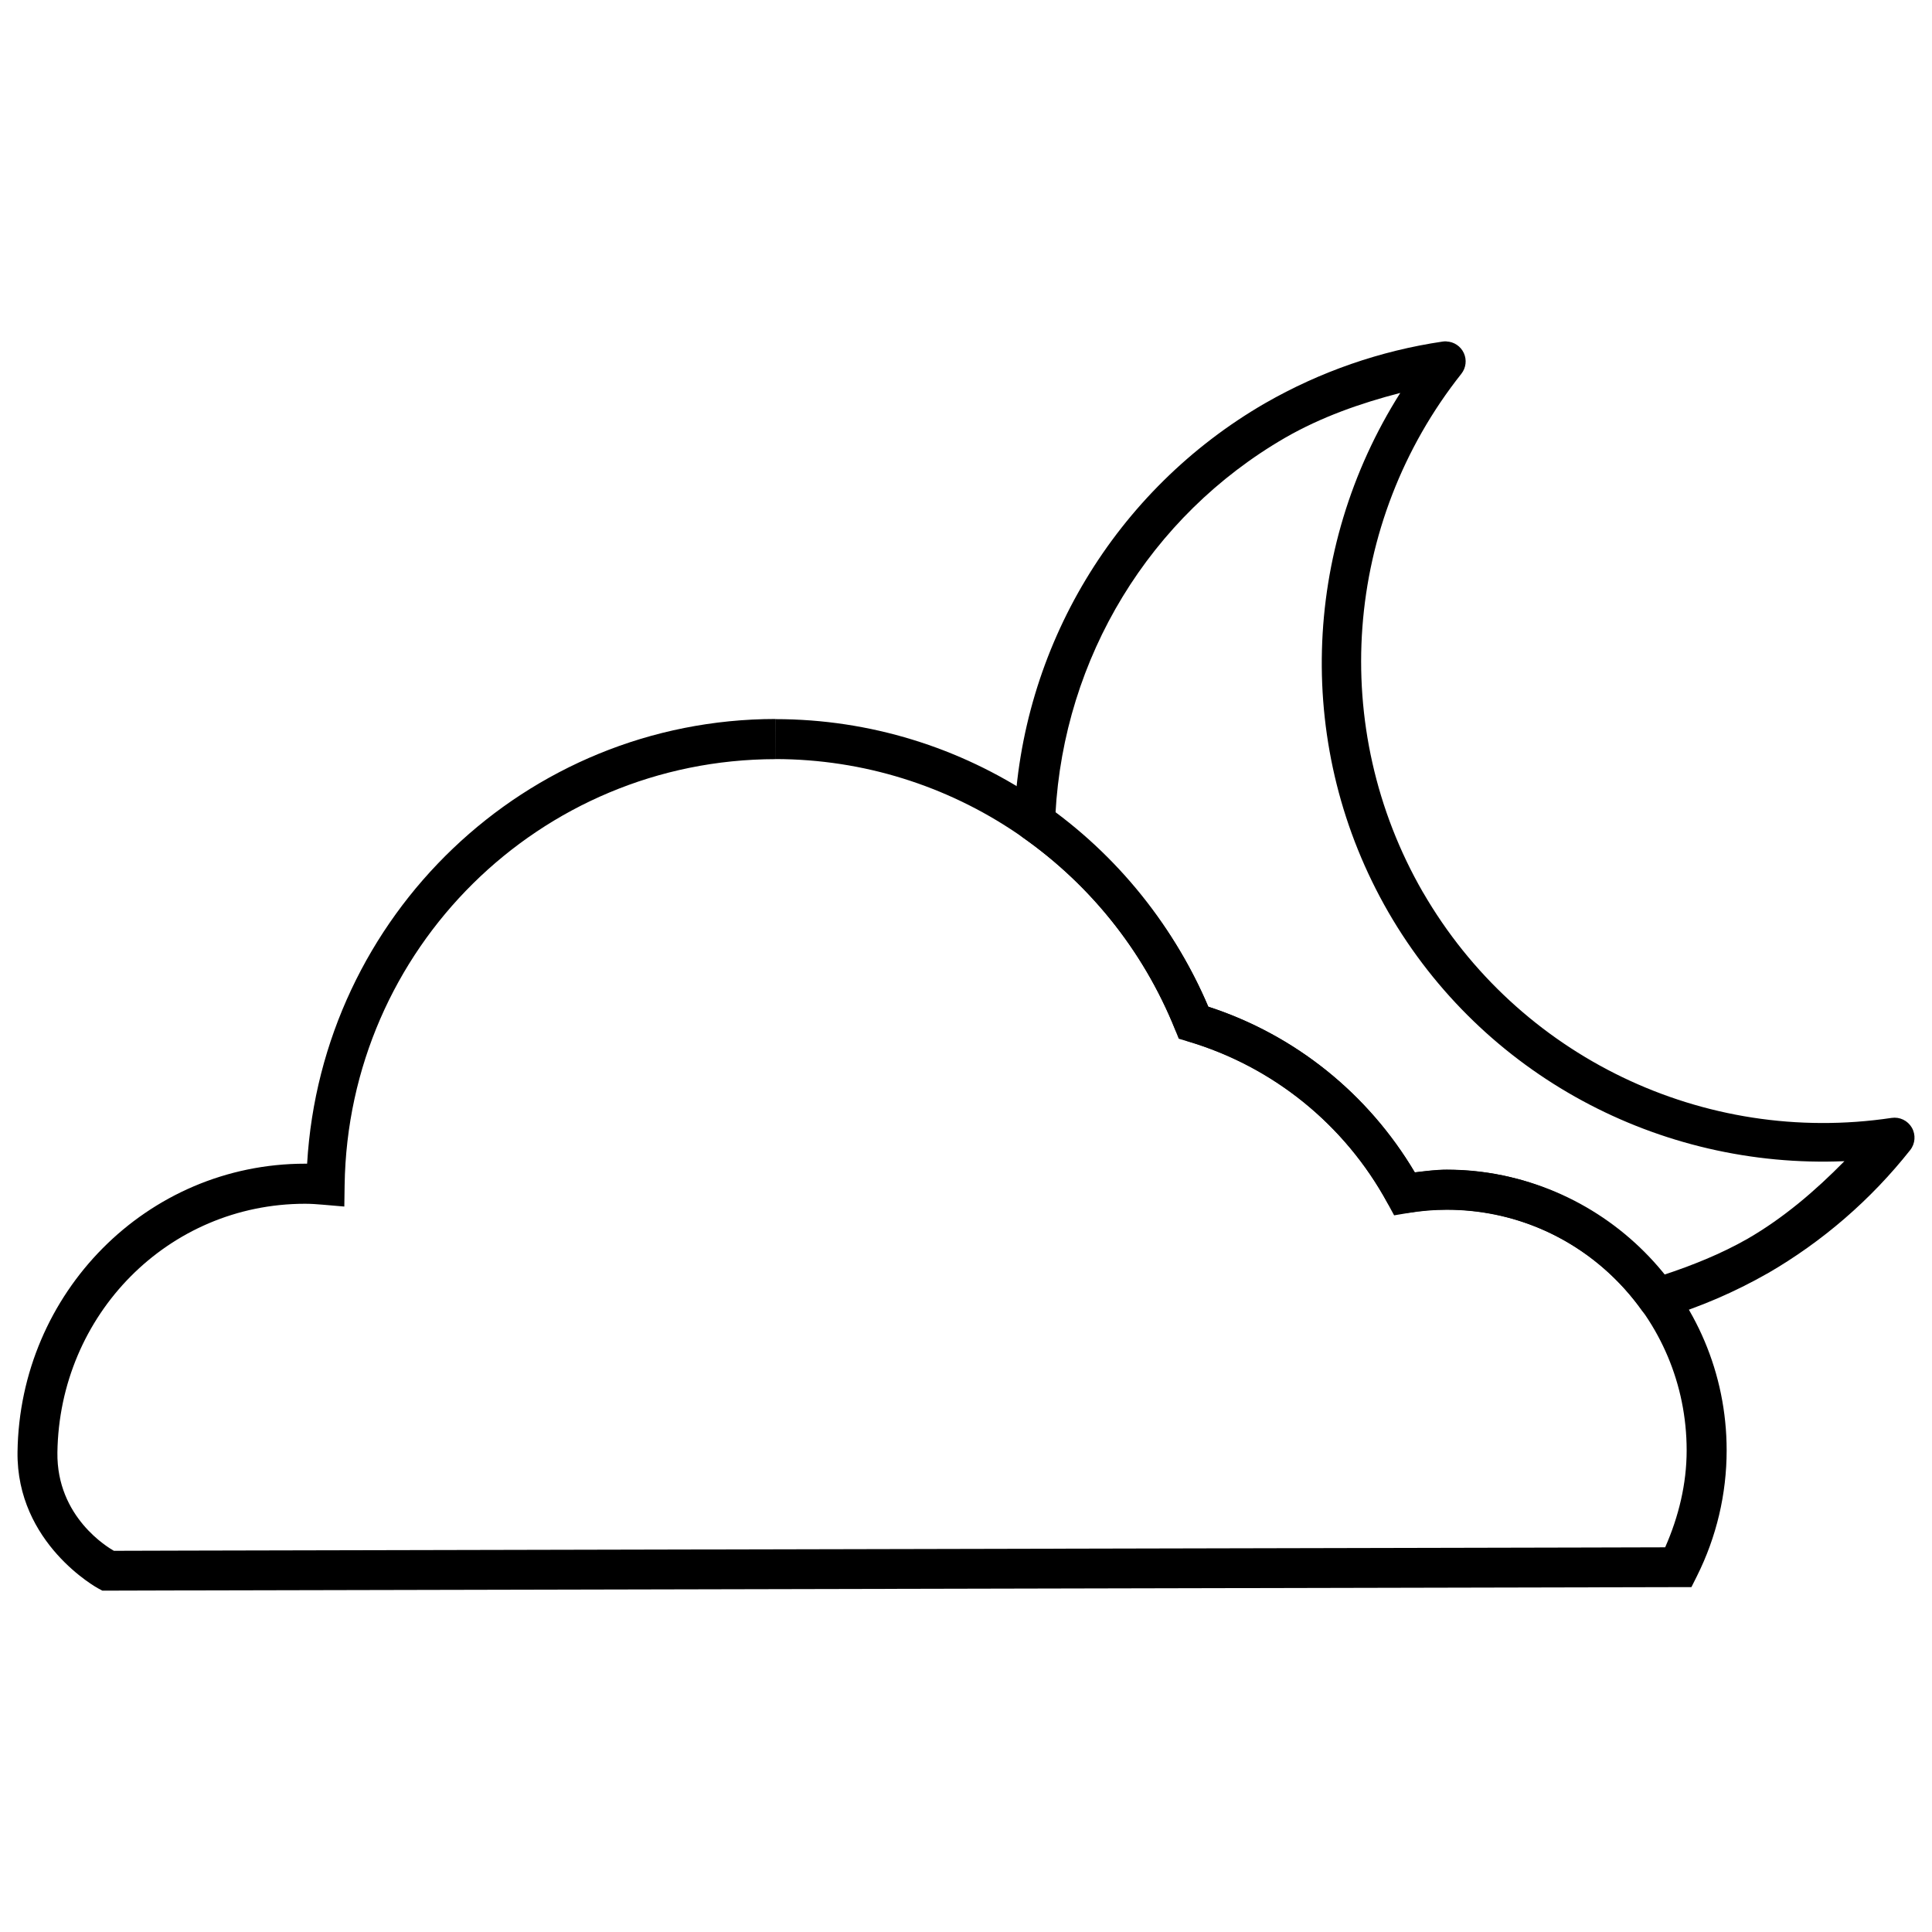 <?xml version="1.0" encoding="UTF-8"?>
<!-- The Best Svg Icon site in the world: iconSvg.co, Visit us! https://iconsvg.co -->
<svg width="800px" height="800px" version="1.1" viewBox="144 144 512 512" xmlns="http://www.w3.org/2000/svg">
 <defs>
  <clipPath id="b">
   <path d="m148.09 334h453.91v232h-453.91z"/>
  </clipPath>
  <clipPath id="a">
   <path d="m412 234h239.9v260h-239.9z"/>
  </clipPath>
 </defs>
 <g>
  <g clip-path="url(#b)">
   <path d="m349.53 334.54c-66.281 0.062-120.29 52.16-124.14 117.85h-0.426-0.086c-42.047 0-75.641 34.309-76.234 76.348-0.344 24.387 21.293 36.16 21.293 36.16l1.18 0.641 22.367-0.062 371.04-0.816 27.723-0.062 1.457-2.914c5.18-10.348 7.875-21.758 7.875-33.336-0.004-40.988-33.258-74.332-74.156-74.332-2.852 0-5.668 0.371-8.488 0.703-12.348-20.828-31.715-36.438-54.734-43.91-19.551-46.059-64.578-76.207-114.67-76.234l-0.012 10.586h0.012c46.594 0.055 88.477 28.395 105.9 71.738l0.949 2.367 2.449 0.734c22.555 6.688 41.555 22.059 52.832 42.766l1.797 3.309 3.711-0.621c3.394-0.562 6.824-0.848 10.242-0.848 35.164 0 63.57 28.477 63.57 63.758 0 8.891-2.121 17.578-5.695 25.688l-20.797 0.055-371.05 0.816-19.258 0.055c-1.41-0.801-15.211-8.855-14.969-26.059 0.516-36.504 29.324-65.891 65.617-65.91 1.582 0 3.168 0.109 4.754 0.25l5.664 0.488 0.082-5.676c0.926-62.652 51.711-112.82 114.18-112.89v-10.586z"/>
  </g>
  <g clip-path="url(#a)">
   <path d="m527.33 234.46c-0.328-0.012-0.66 0.008-0.984 0.055-16.562 2.438-32.523 7.981-47.043 16.32h-0.008c-39.715 22.969-64.852 64.754-66.52 110.57-0.062 1.789 0.785 3.492 2.254 4.519 17.719 12.461 31.957 29.91 40.406 50.93 0.602 1.496 1.852 2.641 3.398 3.102 22.555 6.688 41.555 22.059 52.832 42.766v-0.004c1.078 1.977 3.289 3.055 5.512 2.688 3.398-0.562 6.824-0.859 10.242-0.859 21.352 0 40.141 10.559 51.684 26.73l0.004 0.004c1.316 1.848 3.664 2.648 5.84 1.992 9.555-2.891 18.762-6.852 27.434-11.793h0.02c14.555-8.422 27.391-19.516 37.824-32.707 1.344-1.703 1.516-4.055 0.43-5.934-1.09-1.879-3.215-2.902-5.359-2.582-49.789 7.445-99-16.254-124.19-59.789h-0.012c-25.102-43.535-21.074-97.965 10.172-137.4 1.238-1.562 1.496-3.688 0.664-5.5-0.832-1.812-2.609-3-4.602-3.078zm-12.238 13.664c-26.27 41.492-28.047 94.453-3.152 137.62 24.965 43.16 71.766 68.062 120.85 65.98-7.719 7.852-16.094 15.023-25.656 20.559-7.066 4.027-14.633 7.051-22.348 9.602-13.586-16.844-34.086-27.918-57.359-27.922-2.852 0-5.664 0.383-8.488 0.715-12.344-20.824-31.711-36.434-54.723-43.91-8.844-20.828-23.117-38.078-40.512-51.055 2.227-41.348 24.934-78.914 60.883-99.711 9.543-5.484 19.891-9.125 30.504-11.875z"/>
  </g>
 </g>
</svg>